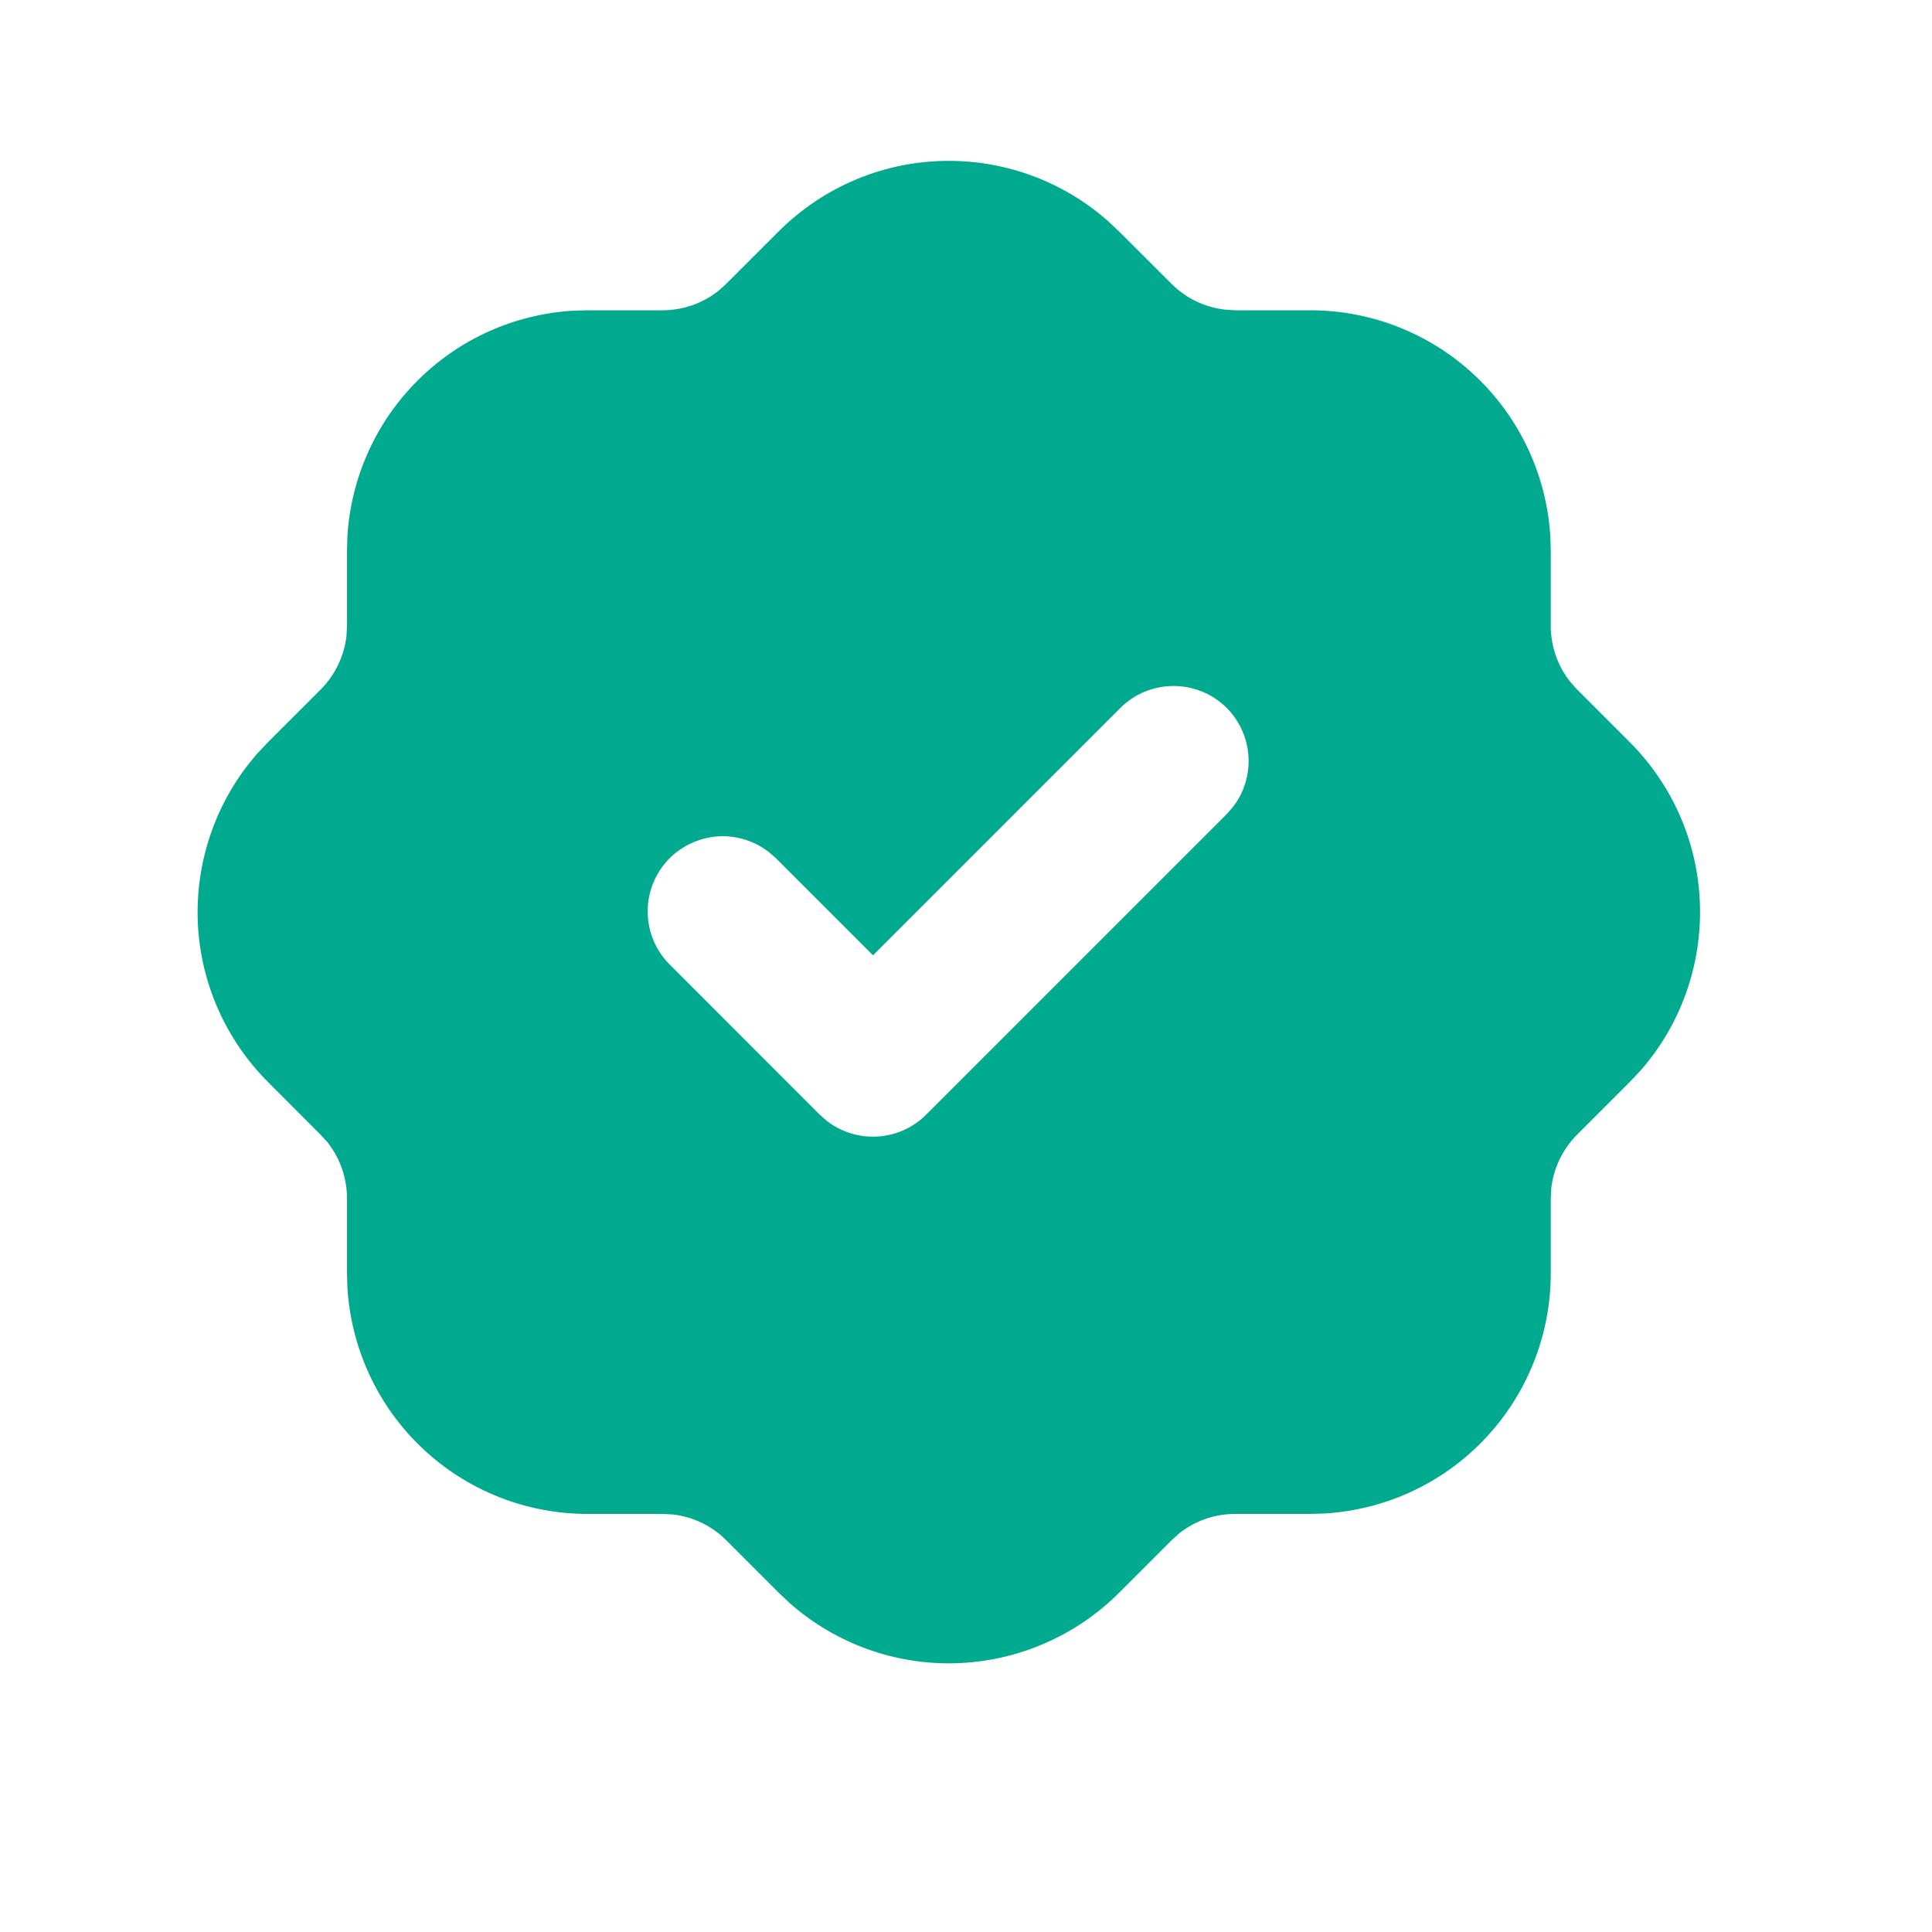 <svg width="15" height="15" viewBox="0 0 15 15" fill="none" xmlns="http://www.w3.org/2000/svg">
<path d="M7.367 1.249C7.821 1.249 8.259 1.414 8.6 1.714L8.689 1.798L9.097 2.205C9.208 2.316 9.354 2.386 9.511 2.404L9.589 2.409H10.173C10.649 2.409 11.108 2.591 11.455 2.919C11.801 3.246 12.009 3.693 12.037 4.169L12.04 4.276V4.859C12.04 5.016 12.093 5.17 12.19 5.292L12.242 5.351L12.649 5.758C12.986 6.093 13.183 6.544 13.198 7.019C13.214 7.494 13.049 7.957 12.735 8.314L12.65 8.404L12.243 8.811C12.132 8.923 12.062 9.069 12.044 9.225L12.04 9.304V9.887C12.04 10.364 11.857 10.823 11.53 11.169C11.203 11.516 10.755 11.724 10.279 11.751L10.173 11.754H9.589C9.432 11.754 9.28 11.807 9.156 11.904L9.098 11.957L8.691 12.364C8.355 12.7 7.904 12.897 7.429 12.913C6.955 12.929 6.491 12.763 6.134 12.449L6.045 12.365L5.637 11.957C5.526 11.846 5.38 11.776 5.223 11.758L5.144 11.754H4.561C4.084 11.754 3.626 11.572 3.279 11.244C2.933 10.917 2.725 10.469 2.697 9.993L2.694 9.887V9.304C2.694 9.147 2.641 8.994 2.544 8.87L2.491 8.812L2.085 8.405C1.748 8.07 1.551 7.619 1.535 7.144C1.52 6.669 1.685 6.206 1.999 5.849L2.084 5.759L2.491 5.352C2.602 5.24 2.672 5.094 2.69 4.938L2.694 4.859V4.276L2.697 4.169C2.723 3.712 2.917 3.28 3.241 2.956C3.565 2.631 3.997 2.438 4.455 2.412L4.561 2.409H5.144C5.302 2.409 5.454 2.356 5.578 2.258L5.636 2.206L6.043 1.799C6.217 1.625 6.423 1.486 6.65 1.392C6.877 1.297 7.121 1.249 7.367 1.249ZM9.524 5.496C9.414 5.387 9.266 5.326 9.111 5.326C8.956 5.326 8.808 5.387 8.699 5.496L6.778 7.417L6.024 6.663L5.969 6.615C5.851 6.524 5.704 6.481 5.557 6.495C5.409 6.51 5.272 6.579 5.174 6.69C5.076 6.802 5.024 6.946 5.029 7.094C5.033 7.242 5.094 7.383 5.199 7.488L6.365 8.655L6.42 8.703C6.532 8.79 6.673 8.833 6.814 8.824C6.956 8.815 7.09 8.755 7.19 8.655L9.524 6.321L9.572 6.266C9.659 6.154 9.702 6.014 9.693 5.872C9.684 5.731 9.624 5.597 9.524 5.496Z" fill="#00AA8E"/>
</svg>
